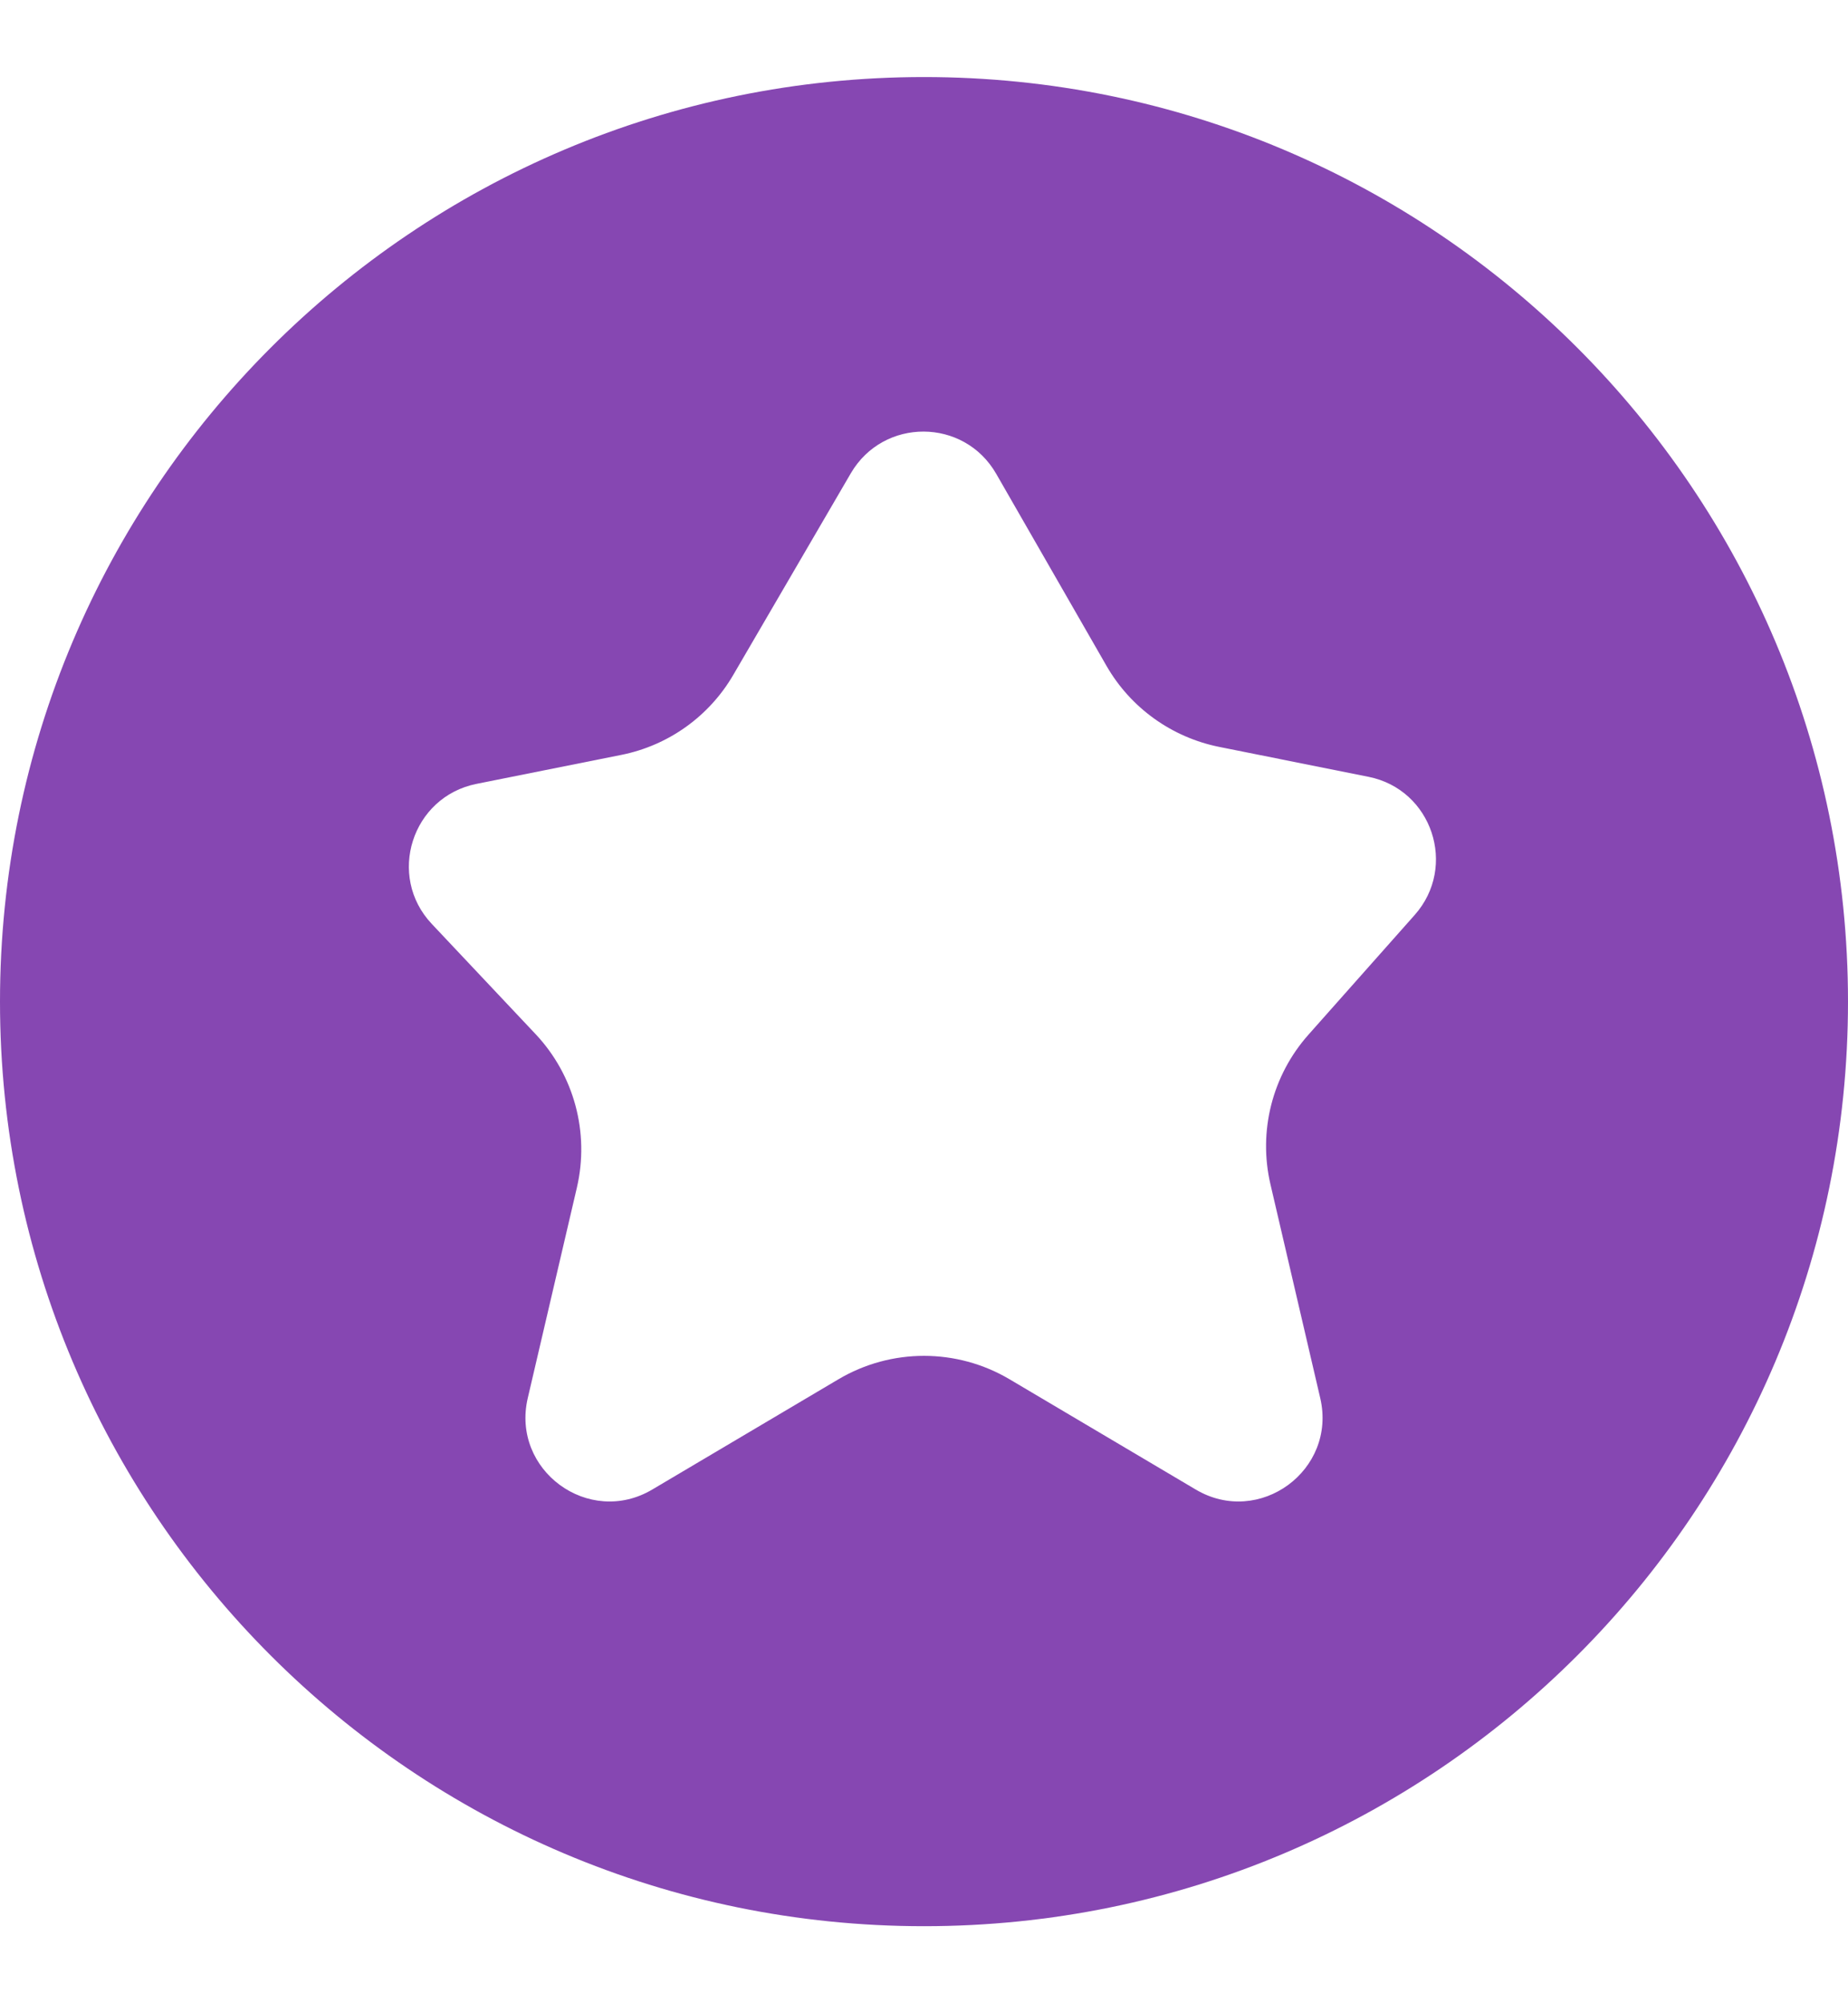 <svg width="12" height="13" viewBox="0 0 12 13" fill="none" xmlns="http://www.w3.org/2000/svg">
<path fill-rule="evenodd" clip-rule="evenodd" d="M6 12.5C9.314 12.5 12 9.814 12 6.5C12 3.186 9.314 0.5 6 0.5C2.686 0.5 0 3.186 0 6.5C0 9.814 2.686 12.5 6 12.5ZM7.185 4.321L6.469 3.075C6.26 2.711 5.737 2.709 5.525 3.071L4.762 4.379C4.605 4.649 4.34 4.838 4.034 4.899L3.094 5.087C2.674 5.171 2.51 5.685 2.804 5.996L3.477 6.71C3.728 6.976 3.829 7.35 3.746 7.707L3.427 9.073C3.318 9.541 3.823 9.911 4.236 9.666L5.444 8.951C5.787 8.748 6.213 8.748 6.556 8.951L7.764 9.666C8.177 9.911 8.682 9.541 8.573 9.073L8.25 7.687C8.169 7.342 8.261 6.979 8.497 6.714L9.186 5.938C9.466 5.623 9.299 5.123 8.886 5.041L7.917 4.847C7.609 4.785 7.342 4.594 7.185 4.321Z" fill="#8647B2"/>
</svg>
